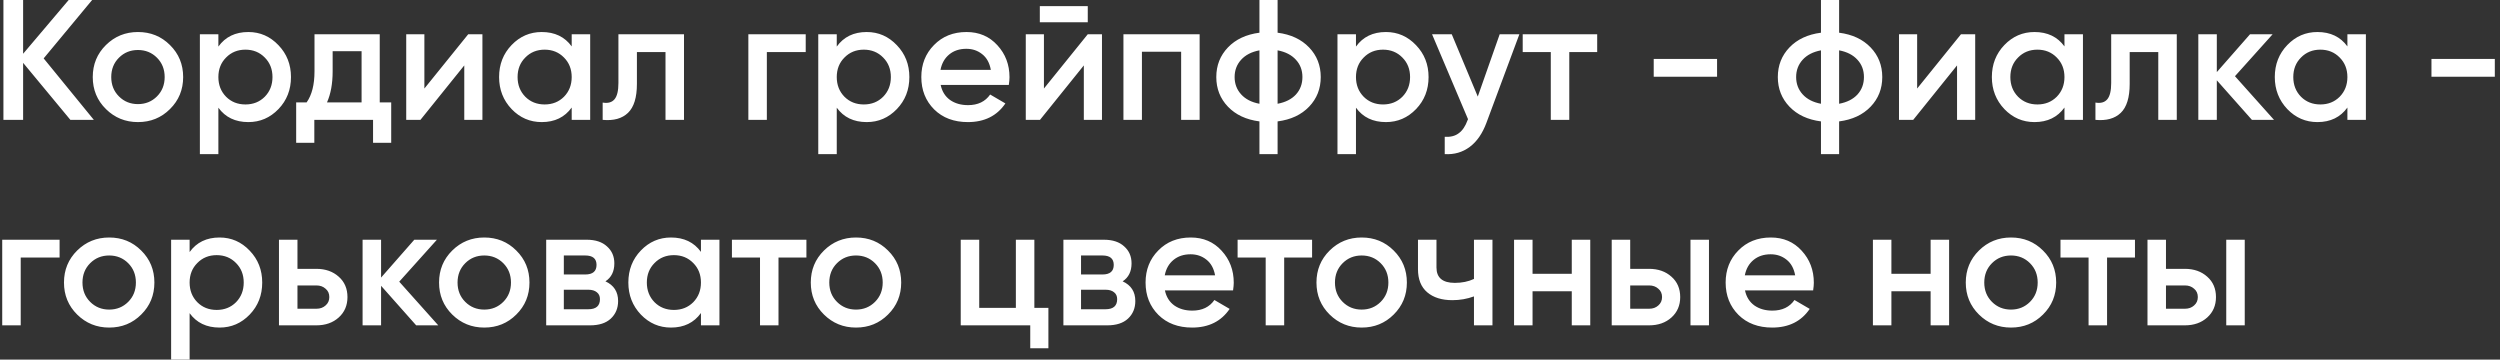 <?xml version="1.0" encoding="UTF-8"?> <svg xmlns="http://www.w3.org/2000/svg" width="292" height="42" viewBox="0 0 292 42" fill="none"><rect x="0" y="0" width="292" height="42" fill="#333333" stroke="none"/><path d="M10.96 14H8.22L2.7 7.34V14H0.4V-9.53674e-07H2.7V6.28L8.02 -9.53674e-07H10.76L5.1 6.82L10.96 14ZM16.113 14.26C14.646 14.26 13.399 13.753 12.373 12.74C11.346 11.727 10.833 10.48 10.833 9C10.833 7.52 11.346 6.273 12.373 5.26C13.399 4.247 14.646 3.74 16.113 3.74C17.593 3.74 18.84 4.247 19.853 5.26C20.88 6.273 21.393 7.52 21.393 9C21.393 10.48 20.88 11.727 19.853 12.74C18.84 13.753 17.593 14.26 16.113 14.26ZM13.893 11.26C14.493 11.86 15.233 12.16 16.113 12.16C16.993 12.16 17.733 11.86 18.333 11.26C18.933 10.66 19.233 9.907 19.233 9C19.233 8.093 18.933 7.34 18.333 6.74C17.733 6.14 16.993 5.84 16.113 5.84C15.233 5.84 14.493 6.14 13.893 6.74C13.293 7.34 12.993 8.093 12.993 9C12.993 9.907 13.293 10.66 13.893 11.26ZM29.006 3.74C30.379 3.74 31.553 4.253 32.526 5.28C33.499 6.293 33.986 7.533 33.986 9C33.986 10.48 33.499 11.727 32.526 12.74C31.553 13.753 30.379 14.26 29.006 14.26C27.486 14.26 26.319 13.7 25.506 12.58V18H23.346V4H25.506V5.44C26.319 4.307 27.486 3.74 29.006 3.74ZM26.406 11.3C27.006 11.9 27.759 12.2 28.666 12.2C29.573 12.2 30.326 11.9 30.926 11.3C31.526 10.687 31.826 9.92 31.826 9C31.826 8.08 31.526 7.32 30.926 6.72C30.326 6.107 29.573 5.8 28.666 5.8C27.759 5.8 27.006 6.107 26.406 6.72C25.806 7.32 25.506 8.08 25.506 9C25.506 9.92 25.806 10.687 26.406 11.3ZM44.353 11.96H45.693V16.68H43.573V14H36.713V16.68H34.593V11.96H35.813C36.426 11.093 36.733 9.887 36.733 8.34V4H44.353V11.96ZM38.193 11.96H42.233V5.98H38.853V8.34C38.853 9.767 38.633 10.973 38.193 11.96ZM54.688 4H56.347V14H54.227V7.64L49.108 14H47.447V4H49.568V10.34L54.688 4ZM66.774 4H68.934V14H66.774V12.56C65.96 13.693 64.794 14.26 63.274 14.26C61.9 14.26 60.727 13.753 59.754 12.74C58.78 11.713 58.294 10.467 58.294 9C58.294 7.52 58.78 6.273 59.754 5.26C60.727 4.247 61.9 3.74 63.274 3.74C64.794 3.74 65.96 4.3 66.774 5.42V4ZM61.354 11.3C61.954 11.9 62.707 12.2 63.614 12.2C64.52 12.2 65.274 11.9 65.874 11.3C66.474 10.687 66.774 9.92 66.774 9C66.774 8.08 66.474 7.32 65.874 6.72C65.274 6.107 64.52 5.8 63.614 5.8C62.707 5.8 61.954 6.107 61.354 6.72C60.754 7.32 60.454 8.08 60.454 9C60.454 9.92 60.754 10.687 61.354 11.3ZM79.891 4V14H77.731V6.08H74.391V9.8C74.391 11.387 74.045 12.513 73.351 13.18C72.658 13.847 71.671 14.12 70.391 14V11.98C71.005 12.087 71.465 11.96 71.771 11.6C72.078 11.24 72.231 10.607 72.231 9.7V4H79.891ZM94.108 4V6.08H89.568V14H87.408V4H94.108ZM101.233 3.74C102.606 3.74 103.779 4.253 104.753 5.28C105.726 6.293 106.213 7.533 106.213 9C106.213 10.48 105.726 11.727 104.753 12.74C103.779 13.753 102.606 14.26 101.233 14.26C99.713 14.26 98.546 13.7 97.733 12.58V18H95.573V4H97.733V5.44C98.546 4.307 99.713 3.74 101.233 3.74ZM98.632 11.3C99.233 11.9 99.986 12.2 100.893 12.2C101.799 12.2 102.553 11.9 103.153 11.3C103.753 10.687 104.053 9.92 104.053 9C104.053 8.08 103.753 7.32 103.153 6.72C102.553 6.107 101.799 5.8 100.893 5.8C99.986 5.8 99.233 6.107 98.632 6.72C98.032 7.32 97.733 8.08 97.733 9C97.733 9.92 98.032 10.687 98.632 11.3ZM109.87 9.92C110.03 10.68 110.397 11.267 110.97 11.68C111.543 12.08 112.243 12.28 113.07 12.28C114.217 12.28 115.077 11.867 115.65 11.04L117.43 12.08C116.443 13.533 114.983 14.26 113.05 14.26C111.423 14.26 110.11 13.767 109.11 12.78C108.11 11.78 107.61 10.52 107.61 9C107.61 7.507 108.103 6.26 109.09 5.26C110.077 4.247 111.343 3.74 112.89 3.74C114.357 3.74 115.557 4.253 116.49 5.28C117.437 6.307 117.91 7.553 117.91 9.02C117.91 9.247 117.883 9.547 117.83 9.92H109.87ZM109.85 8.16H115.73C115.583 7.347 115.243 6.733 114.71 6.32C114.19 5.907 113.577 5.7 112.87 5.7C112.07 5.7 111.403 5.92 110.87 6.36C110.337 6.8 109.997 7.4 109.85 8.16ZM121.451 2.6V0.72H127.051V2.6H121.451ZM127.051 4H128.711V14H126.591V7.64L121.471 14H119.811V4H121.931V10.34L127.051 4ZM140.117 4V14H137.957V6.04H133.377V14H131.217V4H140.117ZM152.903 5.54C153.81 6.487 154.263 7.64 154.263 9C154.263 10.36 153.81 11.513 152.903 12.46C151.997 13.407 150.77 13.98 149.223 14.18V18H147.103V14.18C145.557 13.98 144.33 13.407 143.423 12.46C142.517 11.513 142.063 10.36 142.063 9C142.063 7.64 142.517 6.487 143.423 5.54C144.33 4.593 145.557 4.02 147.103 3.82V-9.53674e-07H149.223V3.82C150.77 4.02 151.997 4.593 152.903 5.54ZM149.223 12.12C150.143 11.947 150.857 11.587 151.363 11.04C151.87 10.48 152.123 9.8 152.123 9C152.123 8.2 151.87 7.527 151.363 6.98C150.857 6.42 150.143 6.053 149.223 5.88V12.12ZM144.963 6.98C144.457 7.54 144.203 8.213 144.203 9C144.203 9.787 144.457 10.46 144.963 11.02C145.47 11.58 146.183 11.947 147.103 12.12V5.88C146.183 6.053 145.47 6.42 144.963 6.98ZM161.877 3.74C163.25 3.74 164.424 4.253 165.397 5.28C166.37 6.293 166.857 7.533 166.857 9C166.857 10.48 166.37 11.727 165.397 12.74C164.424 13.753 163.25 14.26 161.877 14.26C160.357 14.26 159.19 13.7 158.377 12.58V18H156.217V4H158.377V5.44C159.19 4.307 160.357 3.74 161.877 3.74ZM159.277 11.3C159.877 11.9 160.63 12.2 161.537 12.2C162.444 12.2 163.197 11.9 163.797 11.3C164.397 10.687 164.697 9.92 164.697 9C164.697 8.08 164.397 7.32 163.797 6.72C163.197 6.107 162.444 5.8 161.537 5.8C160.63 5.8 159.877 6.107 159.277 6.72C158.677 7.32 158.377 8.08 158.377 9C158.377 9.92 158.677 10.687 159.277 11.3ZM175.164 4H177.464L173.624 14.32C173.157 15.587 172.504 16.533 171.664 17.16C170.824 17.787 169.851 18.067 168.744 18V15.98C169.424 16.02 169.971 15.88 170.384 15.56C170.811 15.253 171.151 14.753 171.404 14.06L171.464 13.92L167.264 4H169.564L172.604 11.28L175.164 4ZM186.552 4V6.08H183.292V14H181.132V6.08H177.852V4H186.552ZM193.154 8.96V6.88H200.554V8.96H193.154ZM218.489 5.54C219.396 6.487 219.849 7.64 219.849 9C219.849 10.36 219.396 11.513 218.489 12.46C217.583 13.407 216.356 13.98 214.809 14.18V18H212.689V14.18C211.143 13.98 209.916 13.407 209.009 12.46C208.103 11.513 207.649 10.36 207.649 9C207.649 7.64 208.103 6.487 209.009 5.54C209.916 4.593 211.143 4.02 212.689 3.82V-9.53674e-07H214.809V3.82C216.356 4.02 217.583 4.593 218.489 5.54ZM214.809 12.12C215.729 11.947 216.443 11.587 216.949 11.04C217.456 10.48 217.709 9.8 217.709 9C217.709 8.2 217.456 7.527 216.949 6.98C216.443 6.42 215.729 6.053 214.809 5.88V12.12ZM210.549 6.98C210.043 7.54 209.789 8.213 209.789 9C209.789 9.787 210.043 10.46 210.549 11.02C211.056 11.58 211.769 11.947 212.689 12.12V5.88C211.769 6.053 211.056 6.42 210.549 6.98ZM229.043 4H230.703V14H228.583V7.64L223.463 14H221.803V4H223.923V10.34L229.043 4ZM241.129 4H243.289V14H241.129V12.56C240.316 13.693 239.149 14.26 237.629 14.26C236.256 14.26 235.083 13.753 234.109 12.74C233.136 11.713 232.649 10.467 232.649 9C232.649 7.52 233.136 6.273 234.109 5.26C235.083 4.247 236.256 3.74 237.629 3.74C239.149 3.74 240.316 4.3 241.129 5.42V4ZM235.709 11.3C236.309 11.9 237.063 12.2 237.969 12.2C238.876 12.2 239.629 11.9 240.229 11.3C240.829 10.687 241.129 9.92 241.129 9C241.129 8.08 240.829 7.32 240.229 6.72C239.629 6.107 238.876 5.8 237.969 5.8C237.063 5.8 236.309 6.107 235.709 6.72C235.109 7.32 234.809 8.08 234.809 9C234.809 9.92 235.109 10.687 235.709 11.3ZM254.247 4V14H252.087V6.08H248.747V9.8C248.747 11.387 248.4 12.513 247.707 13.18C247.014 13.847 246.027 14.12 244.747 14V11.98C245.36 12.087 245.82 11.96 246.127 11.6C246.434 11.24 246.587 10.607 246.587 9.7V4H254.247ZM265.604 14H263.024L258.924 9.38V14H256.764V4H258.924V8.42L262.804 4H265.444L261.044 8.9L265.604 14ZM274.176 4H276.336V14H274.176V12.56C273.363 13.693 272.196 14.26 270.676 14.26C269.303 14.26 268.129 13.753 267.156 12.74C266.183 11.713 265.696 10.467 265.696 9C265.696 7.52 266.183 6.273 267.156 5.26C268.129 4.247 269.303 3.74 270.676 3.74C272.196 3.74 273.363 4.3 274.176 5.42V4ZM268.756 11.3C269.356 11.9 270.109 12.2 271.016 12.2C271.923 12.2 272.676 11.9 273.276 11.3C273.876 10.687 274.176 9.92 274.176 9C274.176 8.08 273.876 7.32 273.276 6.72C272.676 6.107 271.923 5.8 271.016 5.8C270.109 5.8 269.356 6.107 268.756 6.72C268.156 7.32 267.856 8.08 267.856 9C267.856 9.92 268.156 10.687 268.756 11.3ZM283.994 8.96V6.88H291.394V8.96H283.994ZM6.96 28V30.08H2.42V38H0.26V28H6.96ZM12.753 38.26C11.287 38.26 10.04 37.753 9.013 36.74C7.987 35.727 7.473 34.48 7.473 33C7.473 31.52 7.987 30.273 9.013 29.26C10.04 28.247 11.287 27.74 12.753 27.74C14.233 27.74 15.48 28.247 16.493 29.26C17.52 30.273 18.033 31.52 18.033 33C18.033 34.48 17.52 35.727 16.493 36.74C15.48 37.753 14.233 38.26 12.753 38.26ZM10.533 35.26C11.133 35.86 11.873 36.16 12.753 36.16C13.633 36.16 14.373 35.86 14.973 35.26C15.573 34.66 15.873 33.907 15.873 33C15.873 32.093 15.573 31.34 14.973 30.74C14.373 30.14 13.633 29.84 12.753 29.84C11.873 29.84 11.133 30.14 10.533 30.74C9.933 31.34 9.633 32.093 9.633 33C9.633 33.907 9.933 34.66 10.533 35.26ZM25.647 27.74C27.02 27.74 28.193 28.253 29.167 29.28C30.14 30.293 30.627 31.533 30.627 33C30.627 34.48 30.14 35.727 29.167 36.74C28.193 37.753 27.02 38.26 25.647 38.26C24.127 38.26 22.96 37.7 22.147 36.58V42H19.987V28H22.147V29.44C22.96 28.307 24.127 27.74 25.647 27.74ZM23.047 35.3C23.647 35.9 24.4 36.2 25.307 36.2C26.213 36.2 26.967 35.9 27.567 35.3C28.167 34.687 28.467 33.92 28.467 33C28.467 32.08 28.167 31.32 27.567 30.72C26.967 30.107 26.213 29.8 25.307 29.8C24.4 29.8 23.647 30.107 23.047 30.72C22.447 31.32 22.147 32.08 22.147 33C22.147 33.92 22.447 34.687 23.047 35.3ZM36.944 31.4C38.011 31.4 38.884 31.707 39.564 32.32C40.244 32.92 40.584 33.713 40.584 34.7C40.584 35.673 40.244 36.467 39.564 37.08C38.884 37.693 38.011 38 36.944 38H32.584V28H34.744V31.4H36.944ZM36.964 36.06C37.391 36.06 37.744 35.933 38.024 35.68C38.318 35.427 38.464 35.1 38.464 34.7C38.464 34.287 38.318 33.96 38.024 33.72C37.744 33.467 37.391 33.34 36.964 33.34H34.744V36.06H36.964ZM51.19 38H48.61L44.51 33.38V38H42.35V28H44.51V32.42L48.39 28H51.03L46.63 32.9L51.19 38ZM56.562 38.26C55.095 38.26 53.849 37.753 52.822 36.74C51.795 35.727 51.282 34.48 51.282 33C51.282 31.52 51.795 30.273 52.822 29.26C53.849 28.247 55.095 27.74 56.562 27.74C58.042 27.74 59.289 28.247 60.302 29.26C61.329 30.273 61.842 31.52 61.842 33C61.842 34.48 61.329 35.727 60.302 36.74C59.289 37.753 58.042 38.26 56.562 38.26ZM54.342 35.26C54.942 35.86 55.682 36.16 56.562 36.16C57.442 36.16 58.182 35.86 58.782 35.26C59.382 34.66 59.682 33.907 59.682 33C59.682 32.093 59.382 31.34 58.782 30.74C58.182 30.14 57.442 29.84 56.562 29.84C55.682 29.84 54.942 30.14 54.342 30.74C53.742 31.34 53.442 32.093 53.442 33C53.442 33.907 53.742 34.66 54.342 35.26ZM70.715 32.86C71.702 33.313 72.195 34.08 72.195 35.16C72.195 36 71.909 36.687 71.335 37.22C70.775 37.74 69.969 38 68.915 38H63.795V28H68.515C69.542 28 70.335 28.26 70.895 28.78C71.469 29.287 71.755 29.947 71.755 30.76C71.755 31.707 71.409 32.407 70.715 32.86ZM68.355 29.84H65.855V32.06H68.355C69.235 32.06 69.675 31.687 69.675 30.94C69.675 30.207 69.235 29.84 68.355 29.84ZM68.715 36.12C69.622 36.12 70.075 35.727 70.075 34.94C70.075 34.593 69.955 34.327 69.715 34.14C69.475 33.94 69.142 33.84 68.715 33.84H65.855V36.12H68.715ZM81.871 28H84.031V38H81.871V36.56C81.058 37.693 79.891 38.26 78.371 38.26C76.998 38.26 75.825 37.753 74.851 36.74C73.878 35.713 73.391 34.467 73.391 33C73.391 31.52 73.878 30.273 74.851 29.26C75.825 28.247 76.998 27.74 78.371 27.74C79.891 27.74 81.058 28.3 81.871 29.42V28ZM76.451 35.3C77.051 35.9 77.805 36.2 78.711 36.2C79.618 36.2 80.371 35.9 80.971 35.3C81.571 34.687 81.871 33.92 81.871 33C81.871 32.08 81.571 31.32 80.971 30.72C80.371 30.107 79.618 29.8 78.711 29.8C77.805 29.8 77.051 30.107 76.451 30.72C75.851 31.32 75.551 32.08 75.551 33C75.551 33.92 75.851 34.687 76.451 35.3ZM94.189 28V30.08H90.929V38H88.769V30.08H85.489V28H94.189ZM99.98 38.26C98.513 38.26 97.267 37.753 96.24 36.74C95.213 35.727 94.7 34.48 94.7 33C94.7 31.52 95.213 30.273 96.24 29.26C97.267 28.247 98.513 27.74 99.98 27.74C101.46 27.74 102.707 28.247 103.72 29.26C104.747 30.273 105.26 31.52 105.26 33C105.26 34.48 104.747 35.727 103.72 36.74C102.707 37.753 101.46 38.26 99.98 38.26ZM97.76 35.26C98.36 35.86 99.1 36.16 99.98 36.16C100.86 36.16 101.6 35.86 102.2 35.26C102.8 34.66 103.1 33.907 103.1 33C103.1 32.093 102.8 31.34 102.2 30.74C101.6 30.14 100.86 29.84 99.98 29.84C99.1 29.84 98.36 30.14 97.76 30.74C97.16 31.34 96.86 32.093 96.86 33C96.86 33.907 97.16 34.66 97.76 35.26ZM120.813 35.96H122.453V40.68H120.333V38H112.213V28H114.373V35.96H118.653V28H120.813V35.96ZM131.125 32.86C132.112 33.313 132.605 34.08 132.605 35.16C132.605 36 132.319 36.687 131.745 37.22C131.185 37.74 130.379 38 129.325 38H124.205V28H128.925C129.952 28 130.745 28.26 131.305 28.78C131.879 29.287 132.165 29.947 132.165 30.76C132.165 31.707 131.819 32.407 131.125 32.86ZM128.765 29.84H126.265V32.06H128.765C129.645 32.06 130.085 31.687 130.085 30.94C130.085 30.207 129.645 29.84 128.765 29.84ZM129.125 36.12C130.032 36.12 130.485 35.727 130.485 34.94C130.485 34.593 130.365 34.327 130.125 34.14C129.885 33.94 129.552 33.84 129.125 33.84H126.265V36.12H129.125ZM136.062 33.92C136.222 34.68 136.588 35.267 137.162 35.68C137.735 36.08 138.435 36.28 139.262 36.28C140.408 36.28 141.268 35.867 141.842 35.04L143.622 36.08C142.635 37.533 141.175 38.26 139.242 38.26C137.615 38.26 136.302 37.767 135.302 36.78C134.302 35.78 133.802 34.52 133.802 33C133.802 31.507 134.295 30.26 135.282 29.26C136.268 28.247 137.535 27.74 139.082 27.74C140.548 27.74 141.748 28.253 142.682 29.28C143.628 30.307 144.102 31.553 144.102 33.02C144.102 33.247 144.075 33.547 144.022 33.92H136.062ZM136.042 32.16H141.922C141.775 31.347 141.435 30.733 140.902 30.32C140.382 29.907 139.768 29.7 139.062 29.7C138.262 29.7 137.595 29.92 137.062 30.36C136.528 30.8 136.188 31.4 136.042 32.16ZM153.252 28V30.08H149.992V38H147.832V30.08H144.552V28H153.252ZM159.043 38.26C157.576 38.26 156.329 37.753 155.303 36.74C154.276 35.727 153.763 34.48 153.763 33C153.763 31.52 154.276 30.273 155.303 29.26C156.329 28.247 157.576 27.74 159.043 27.74C160.523 27.74 161.769 28.247 162.783 29.26C163.809 30.273 164.323 31.52 164.323 33C164.323 34.48 163.809 35.727 162.783 36.74C161.769 37.753 160.523 38.26 159.043 38.26ZM156.823 35.26C157.423 35.86 158.163 36.16 159.043 36.16C159.923 36.16 160.663 35.86 161.263 35.26C161.863 34.66 162.163 33.907 162.163 33C162.163 32.093 161.863 31.34 161.263 30.74C160.663 30.14 159.923 29.84 159.043 29.84C158.163 29.84 157.423 30.14 156.823 30.74C156.223 31.34 155.923 32.093 155.923 33C155.923 33.907 156.223 34.66 156.823 35.26ZM172.16 28H174.32V38H172.16V34.62C171.36 34.913 170.52 35.06 169.64 35.06C168.4 35.06 167.42 34.753 166.7 34.14C165.98 33.527 165.62 32.627 165.62 31.44V28H167.78V31.24C167.78 32.44 168.494 33.04 169.92 33.04C170.76 33.04 171.507 32.887 172.16 32.58V28ZM183.582 28H185.742V38H183.582V34.02H179.002V38H176.842V28H179.002V31.98H183.582V28ZM192.608 31.4C193.675 31.4 194.548 31.707 195.228 32.32C195.908 32.92 196.248 33.713 196.248 34.7C196.248 35.673 195.908 36.467 195.228 37.08C194.548 37.693 193.675 38 192.608 38H188.248V28H190.408V31.4H192.608ZM197.448 28H199.608V38H197.448V28ZM192.628 36.06C193.055 36.06 193.408 35.933 193.688 35.68C193.982 35.427 194.128 35.1 194.128 34.7C194.128 34.287 193.982 33.96 193.688 33.72C193.408 33.467 193.055 33.34 192.628 33.34H190.408V36.06H192.628ZM203.815 33.92C203.975 34.68 204.342 35.267 204.915 35.68C205.489 36.08 206.189 36.28 207.015 36.28C208.162 36.28 209.022 35.867 209.595 35.04L211.375 36.08C210.389 37.533 208.929 38.26 206.995 38.26C205.369 38.26 204.055 37.767 203.055 36.78C202.055 35.78 201.555 34.52 201.555 33C201.555 31.507 202.049 30.26 203.035 29.26C204.022 28.247 205.289 27.74 206.835 27.74C208.302 27.74 209.502 28.253 210.435 29.28C211.382 30.307 211.855 31.553 211.855 33.02C211.855 33.247 211.829 33.547 211.775 33.92H203.815ZM203.795 32.16H209.675C209.529 31.347 209.189 30.733 208.655 30.32C208.135 29.907 207.522 29.7 206.815 29.7C206.015 29.7 205.349 29.92 204.815 30.36C204.282 30.8 203.942 31.4 203.795 32.16ZM225.496 28H227.656V38H225.496V34.02H220.916V38H218.756V28H220.916V31.98H225.496V28ZM234.882 38.26C233.416 38.26 232.169 37.753 231.142 36.74C230.116 35.727 229.602 34.48 229.602 33C229.602 31.52 230.116 30.273 231.142 29.26C232.169 28.247 233.416 27.74 234.882 27.74C236.362 27.74 237.609 28.247 238.622 29.26C239.649 30.273 240.162 31.52 240.162 33C240.162 34.48 239.649 35.727 238.622 36.74C237.609 37.753 236.362 38.26 234.882 38.26ZM232.662 35.26C233.262 35.86 234.002 36.16 234.882 36.16C235.762 36.16 236.502 35.86 237.102 35.26C237.702 34.66 238.002 33.907 238.002 33C238.002 32.093 237.702 31.34 237.102 30.74C236.502 30.14 235.762 29.84 234.882 29.84C234.002 29.84 233.262 30.14 232.662 30.74C232.062 31.34 231.762 32.093 231.762 33C231.762 33.907 232.062 34.66 232.662 35.26ZM249.365 28V30.08H246.105V38H243.945V30.08H240.665V28H249.365ZM255.186 31.4C256.253 31.4 257.126 31.707 257.806 32.32C258.486 32.92 258.826 33.713 258.826 34.7C258.826 35.673 258.486 36.467 257.806 37.08C257.126 37.693 256.253 38 255.186 38H250.826V28H252.986V31.4H255.186ZM260.026 28H262.186V38H260.026V28ZM255.206 36.06C255.633 36.06 255.986 35.933 256.266 35.68C256.56 35.427 256.706 35.1 256.706 34.7C256.706 34.287 256.56 33.96 256.266 33.72C255.986 33.467 255.633 33.34 255.206 33.34H252.986V36.06H255.206Z" fill="white"></path></svg> 